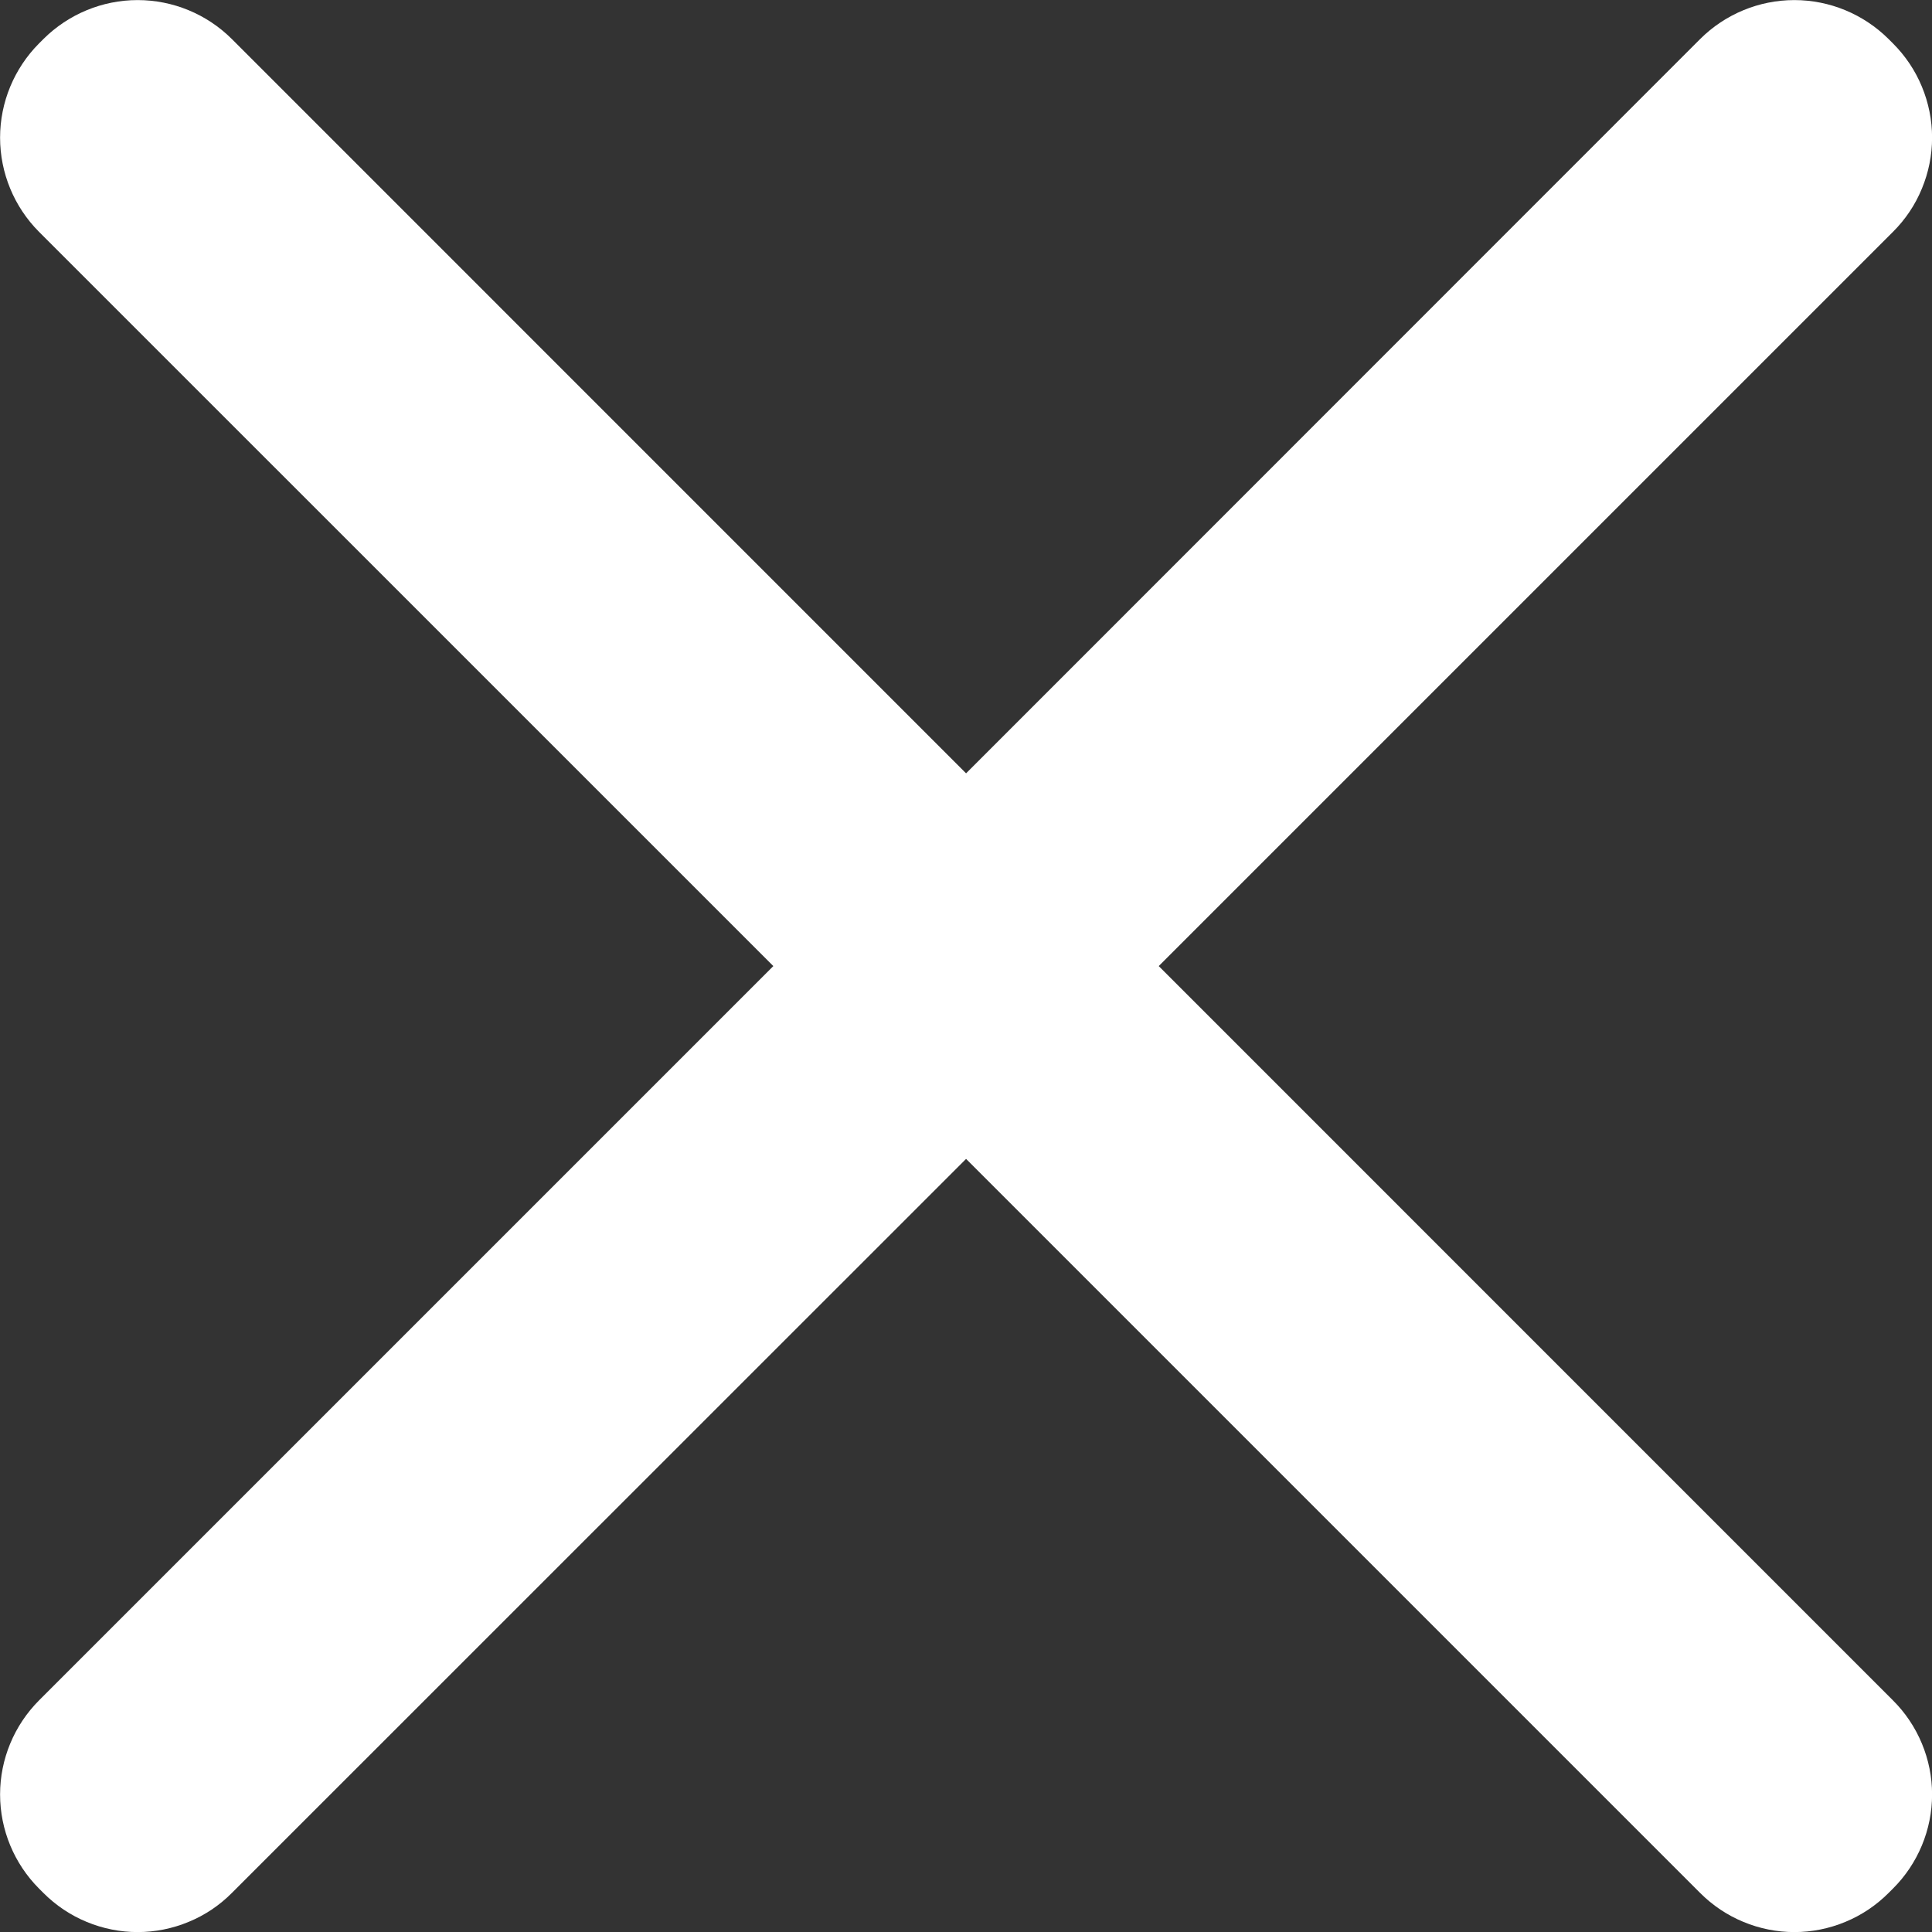 <svg xmlns="http://www.w3.org/2000/svg" width="25" height="25" viewBox="0 0 25 25" fill="none"><rect x="0" y="0" width="25" height="25" fill="#333333" stroke="none"/><g clip-path="url(#clip0_1336_5774)"><path d="M24.495 22.003C24.655 22.162 24.782 22.352 24.869 22.561C24.956 22.77 25.001 22.994 25.001 23.22C25.001 23.447 24.956 23.671 24.869 23.88C24.782 24.089 24.655 24.279 24.495 24.438L24.438 24.495C24.278 24.655 24.088 24.783 23.879 24.869C23.67 24.956 23.446 25.001 23.219 25.001C22.992 25.001 22.768 24.956 22.559 24.869C22.35 24.783 22.16 24.655 22 24.495L12.501 14.996L3 24.495C2.841 24.655 2.651 24.783 2.441 24.869C2.232 24.956 2.008 25.001 1.781 25.001C1.555 25.001 1.33 24.956 1.121 24.869C0.912 24.783 0.722 24.655 0.562 24.495L0.505 24.438C0.183 24.115 0.001 23.677 0.001 23.22C0.001 22.764 0.183 22.326 0.505 22.003L10.007 12.501L0.505 3C0.183 2.677 0.001 2.238 0.001 1.781C0.001 1.324 0.183 0.886 0.505 0.562L0.562 0.505C0.886 0.183 1.324 0.001 1.781 0.001C2.238 0.001 2.677 0.183 3 0.505L12.501 10.007L22 0.505C22.323 0.183 22.762 0.001 23.219 0.001C23.676 0.001 24.114 0.183 24.438 0.505L24.495 0.562C24.655 0.722 24.783 0.912 24.869 1.121C24.956 1.33 25.001 1.555 25.001 1.781C25.001 2.008 24.956 2.232 24.869 2.441C24.783 2.651 24.655 2.841 24.495 3L14.994 12.501L24.495 22.003Z" fill="white"></path></g><defs><clipPath id="clip0_1336_5774"><rect width="25" height="25" fill="white"></rect></clipPath></defs></svg>
